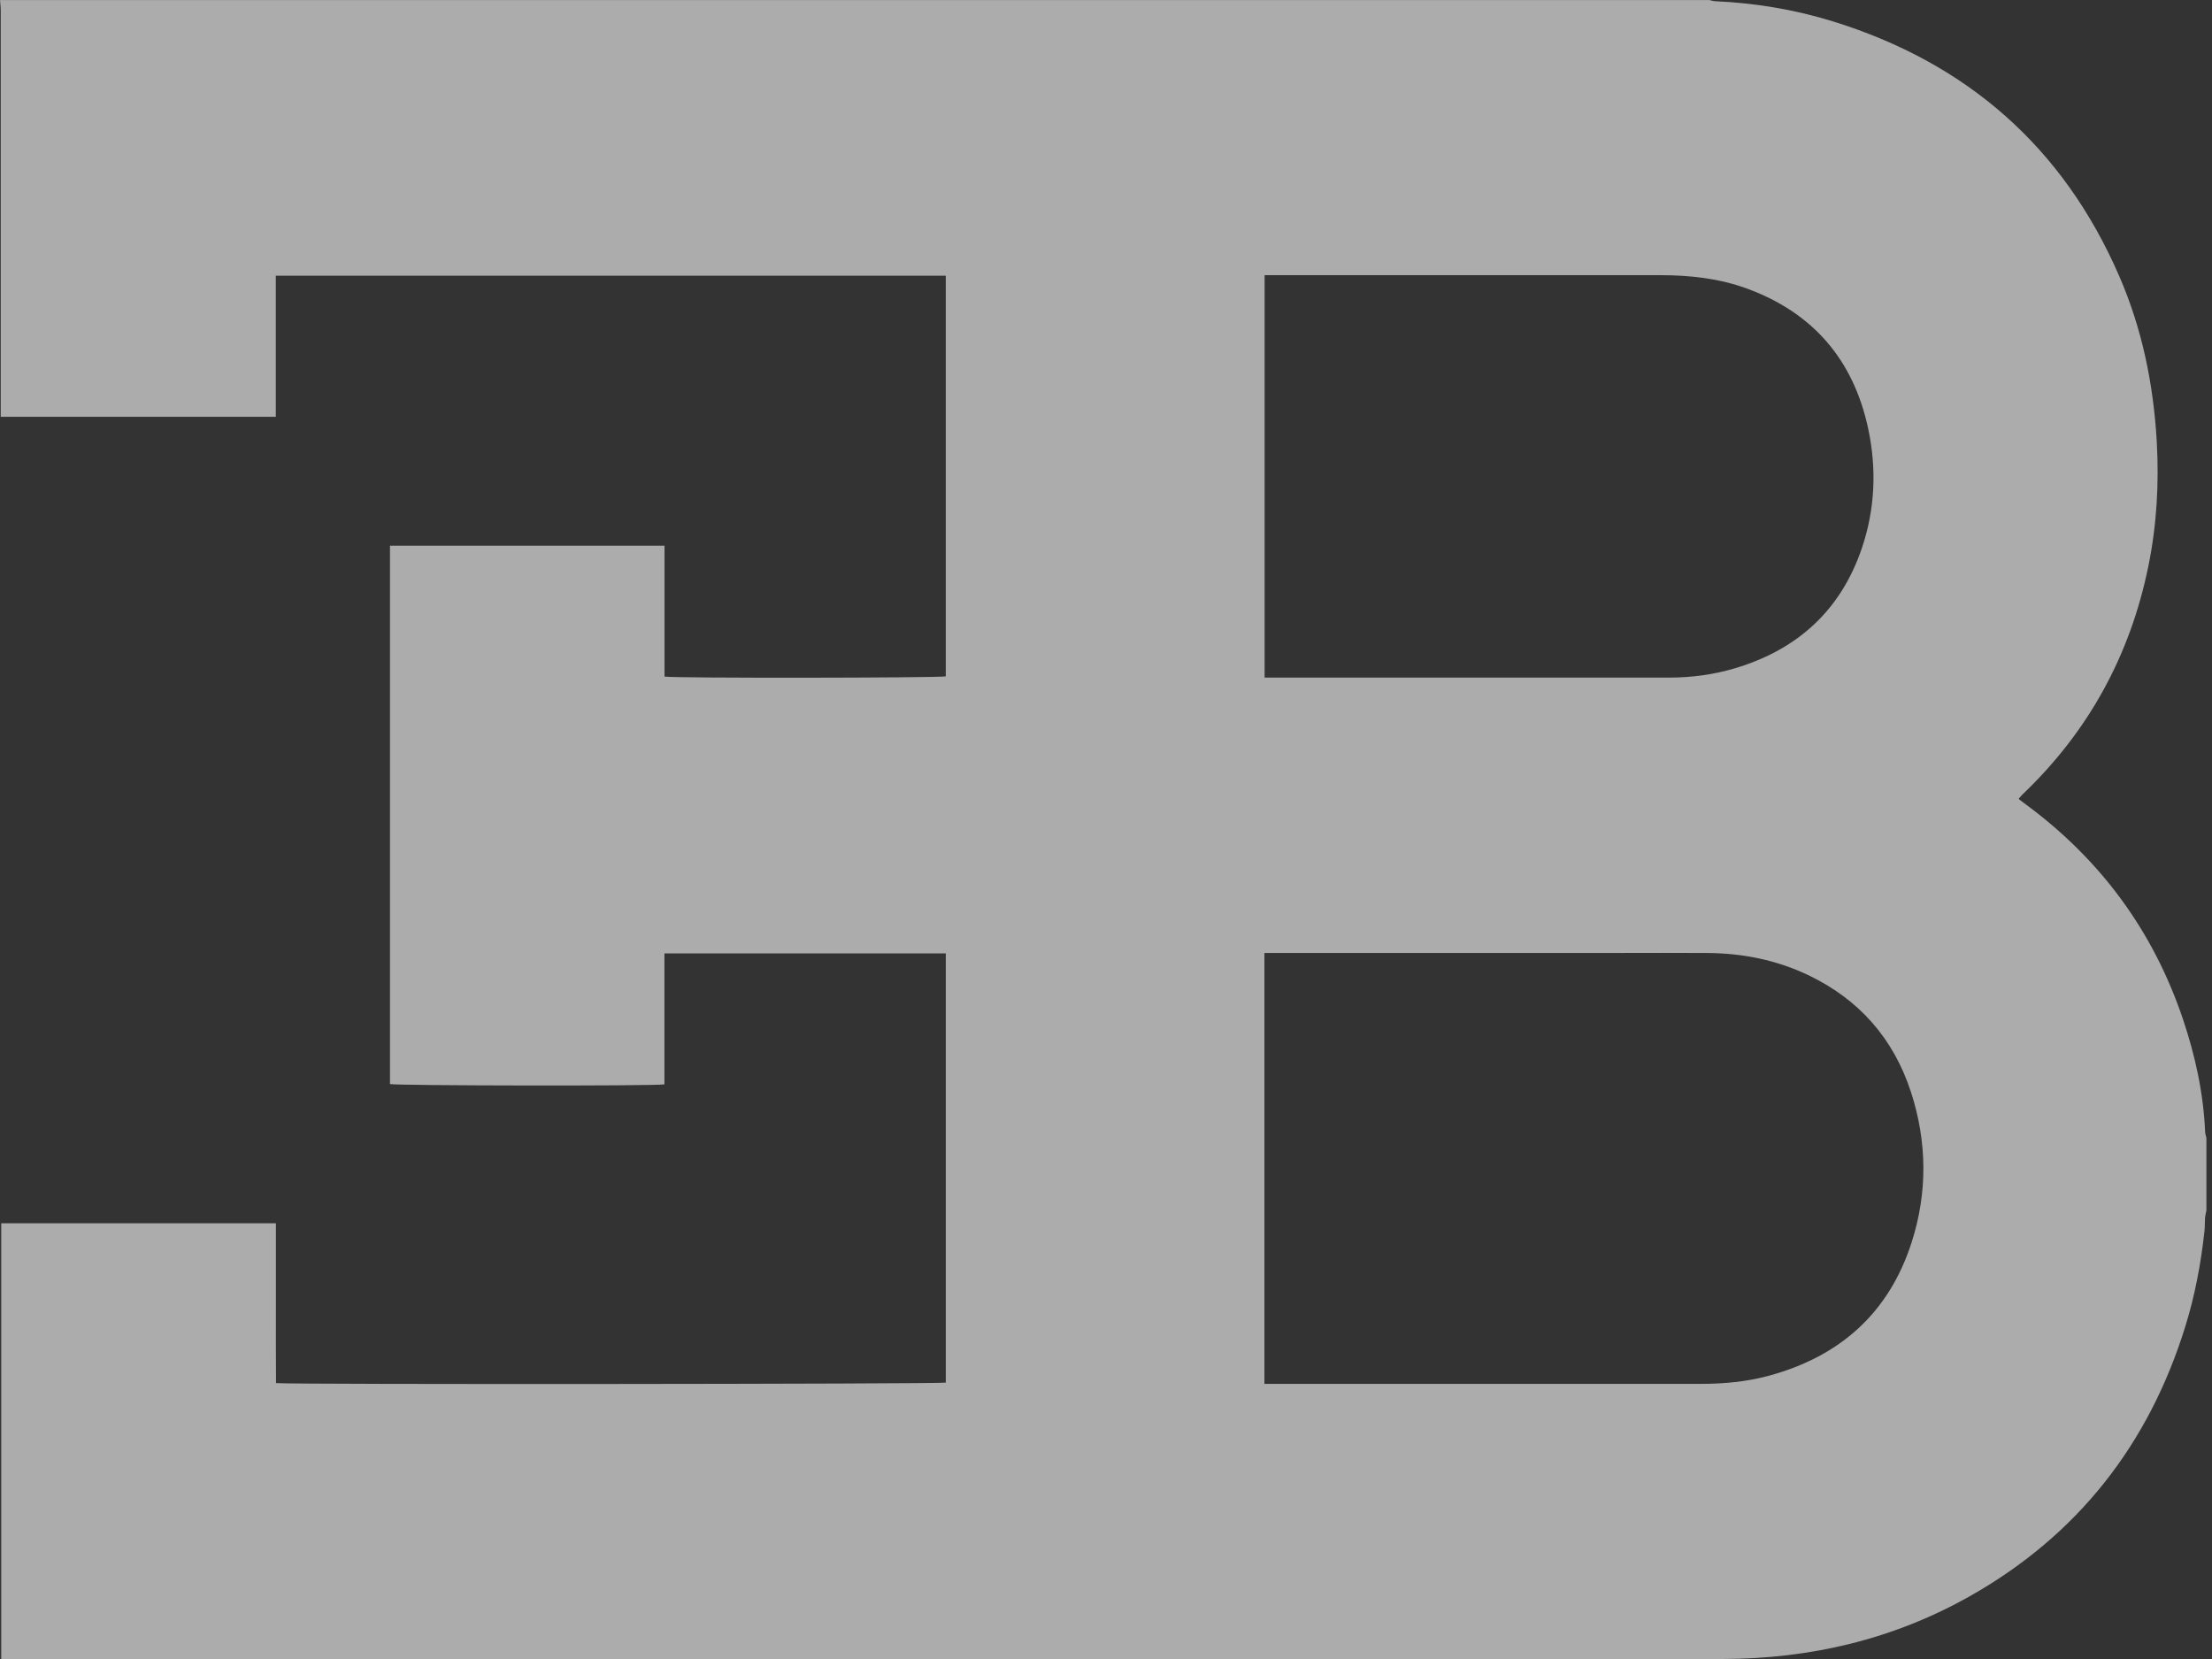 <svg width="60" height="45" viewBox="0 0 60 45" fill="none" xmlns="http://www.w3.org/2000/svg">
<rect x="0" y="0" width="60" height="45" fill="#333333" stroke="none"/>
<g id="bugatti_symbol.svg" clip-path="url(#clip0_1648_15904)">
<g id="g854">
<g id="g1870">
<path id="path1859" fill-rule="evenodd" clip-rule="evenodd" d="M0 0.001H46.366C46.418 0.012 46.469 0.031 46.523 0.033C47.608 0.081 48.674 0.258 49.711 0.578C53.349 1.703 55.964 3.988 57.484 7.49C58.104 8.916 58.412 10.418 58.501 11.97C58.566 13.112 58.502 14.243 58.273 15.361C57.779 17.779 56.646 19.847 54.857 21.552C54.821 21.588 54.79 21.629 54.758 21.665C54.774 21.684 54.778 21.691 54.783 21.695C54.838 21.736 54.893 21.777 54.947 21.817C56.981 23.317 58.411 25.26 59.216 27.656C59.548 28.645 59.769 29.659 59.814 30.706C59.816 30.759 59.836 30.811 59.848 30.863V32.836C59.835 32.901 59.817 32.966 59.812 33.032C59.803 33.148 59.809 33.265 59.797 33.381C59.701 34.267 59.538 35.141 59.272 35.993C58.28 39.182 56.361 41.636 53.448 43.287C51.364 44.468 49.097 44.998 46.716 45C31.234 45.009 15.753 45.005 0.271 45.005H0.033V33.181H7.484V35.352C7.484 36.075 7.481 36.798 7.487 37.516C7.819 37.558 25.505 37.543 25.655 37.503V25.86H18.023V29.413C17.77 29.461 10.722 29.449 10.578 29.405V14.802H18.025V18.352C18.281 18.399 25.512 18.389 25.654 18.346V7.478H7.481V11.305H0.02V0.285C0.02 0.19 0.007 0.095 0.001 0L0 0.001ZM34.296 37.537H46.127C46.759 37.537 47.385 37.48 47.997 37.312C49.915 36.787 51.237 35.61 51.851 33.704C52.287 32.35 52.275 30.977 51.835 29.623C51.362 28.169 50.425 27.105 49.042 26.447C48.182 26.038 47.267 25.857 46.317 25.85C45.516 25.844 44.714 25.849 43.913 25.849H34.297V37.538L34.296 37.537ZM34.302 7.464V18.38H45.267C45.88 18.38 46.482 18.3 47.07 18.124C48.761 17.617 49.931 16.552 50.502 14.871C50.864 13.803 50.908 12.706 50.67 11.608C50.269 9.759 49.18 8.488 47.397 7.831C46.636 7.551 45.842 7.464 45.035 7.464C41.534 7.466 38.034 7.464 34.534 7.464H34.301H34.302Z" fill="white" fill-opacity="0.59"/>
</g>
</g>
</g>
<defs>
<clipPath id="clip0_1648_15904">
<rect width="59.848" height="45.006" fill="white"/>
</clipPath>
</defs>
</svg>
